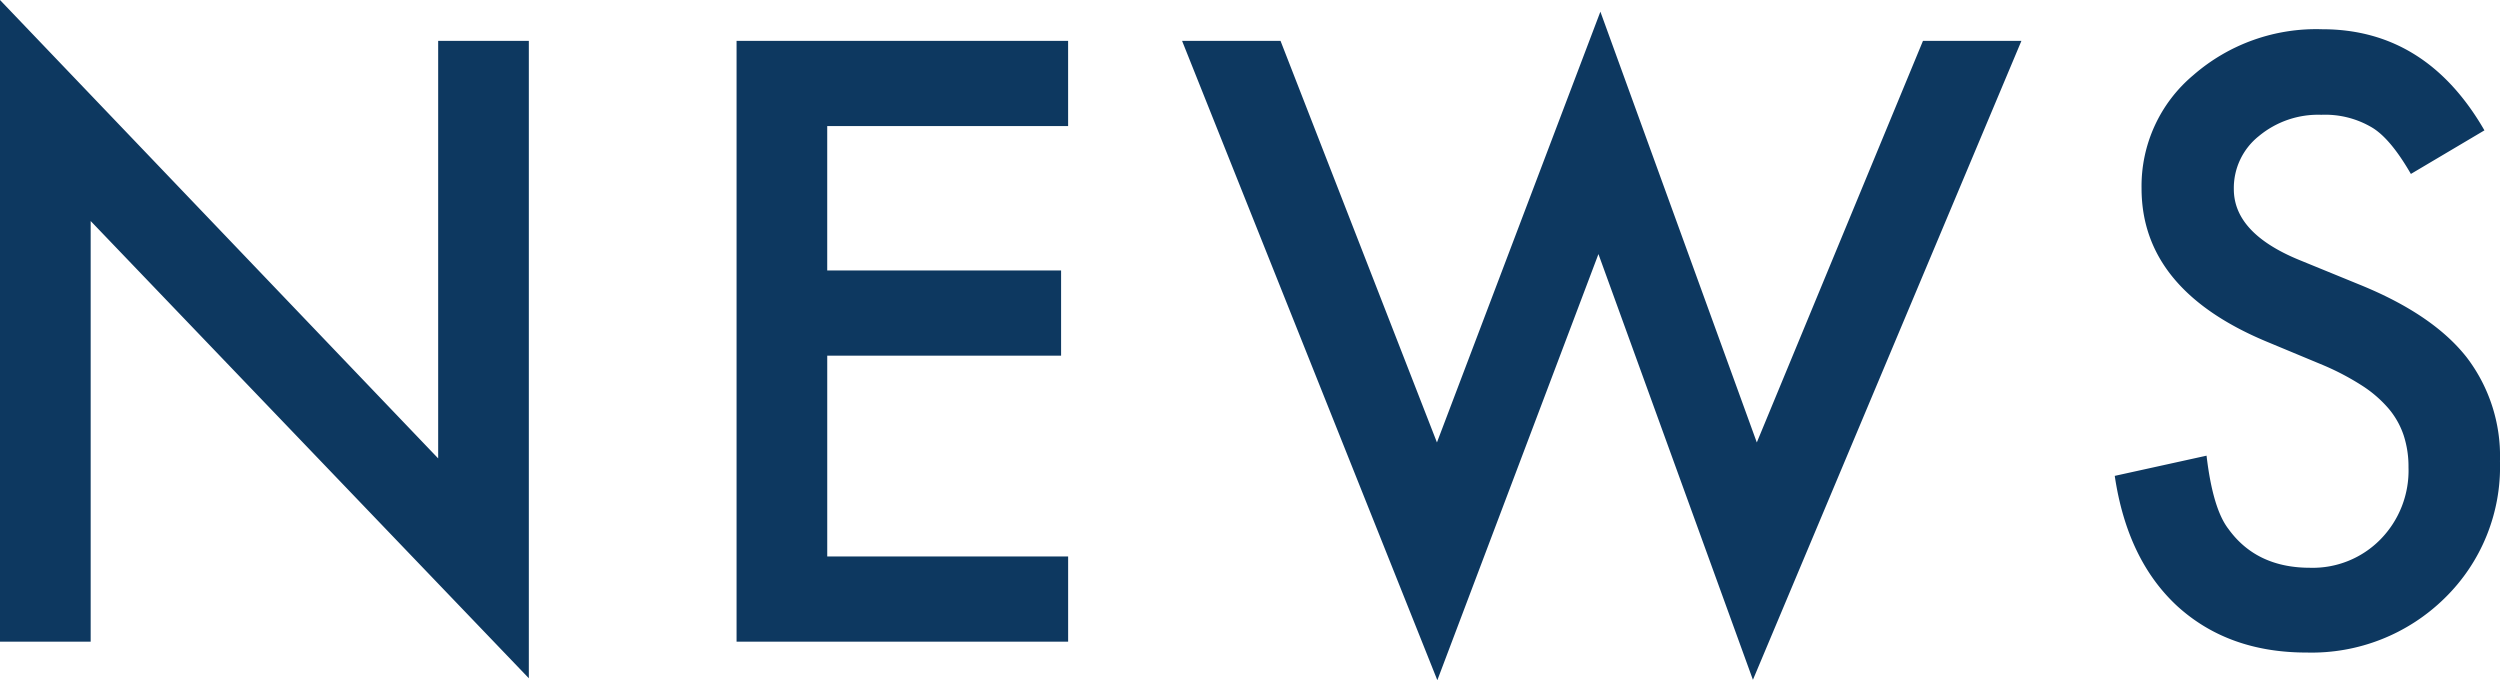 <svg xmlns="http://www.w3.org/2000/svg" width="276.054" height="75.109" viewBox="0 0 276.054 75.109">
  <g id="sec_ttl_news" transform="translate(-47.949 -250.145)">
    <path id="パス_23790" data-name="パス 23790" d="M7.949,0V-70.855L56.332-20.238V-66.344H66.344V4.039L17.961-46.449V0ZM125.892-56.934h-26.6v15.941h25.824v9.41H99.294V-9.41h26.6V0H89.282V-66.344h36.609Zm23.454-9.41L166.619-22l18.047-47.566L201.939-22l18.348-44.344h10.871L201.51,4.211,184.451-42.8,166.662,4.254l-28.187-70.6Zm132.938,9.883-8.121,4.813q-2.277-3.953-4.34-5.156a10.124,10.124,0,0,0-5.543-1.375,10.238,10.238,0,0,0-6.918,2.363,7.326,7.326,0,0,0-2.75,5.844q0,4.855,7.219,7.82l6.617,2.707q8.078,3.266,11.816,7.971A17.965,17.965,0,0,1,284-19.937a20.27,20.27,0,0,1-6.1,15.125A20.944,20.944,0,0,1,262.647,1.2q-8.637,0-14.266-5.113-5.543-5.113-6.918-14.395L251.6-20.539q.687,5.844,2.406,8.078,3.094,4.3,9.023,4.3a10.471,10.471,0,0,0,7.777-3.137,10.852,10.852,0,0,0,3.094-7.949,11.155,11.155,0,0,0-.537-3.545,8.994,8.994,0,0,0-1.676-2.965,13.394,13.394,0,0,0-2.943-2.535,28.355,28.355,0,0,0-4.3-2.256l-6.4-2.664q-13.621-5.758-13.621-16.844a15.98,15.98,0,0,1,5.715-12.5,20.648,20.648,0,0,1,14.223-5.07Q275.839-67.633,282.284-56.461Z" transform="translate(40 321)" fill="#0d3860"/>
  </g>
</svg>
